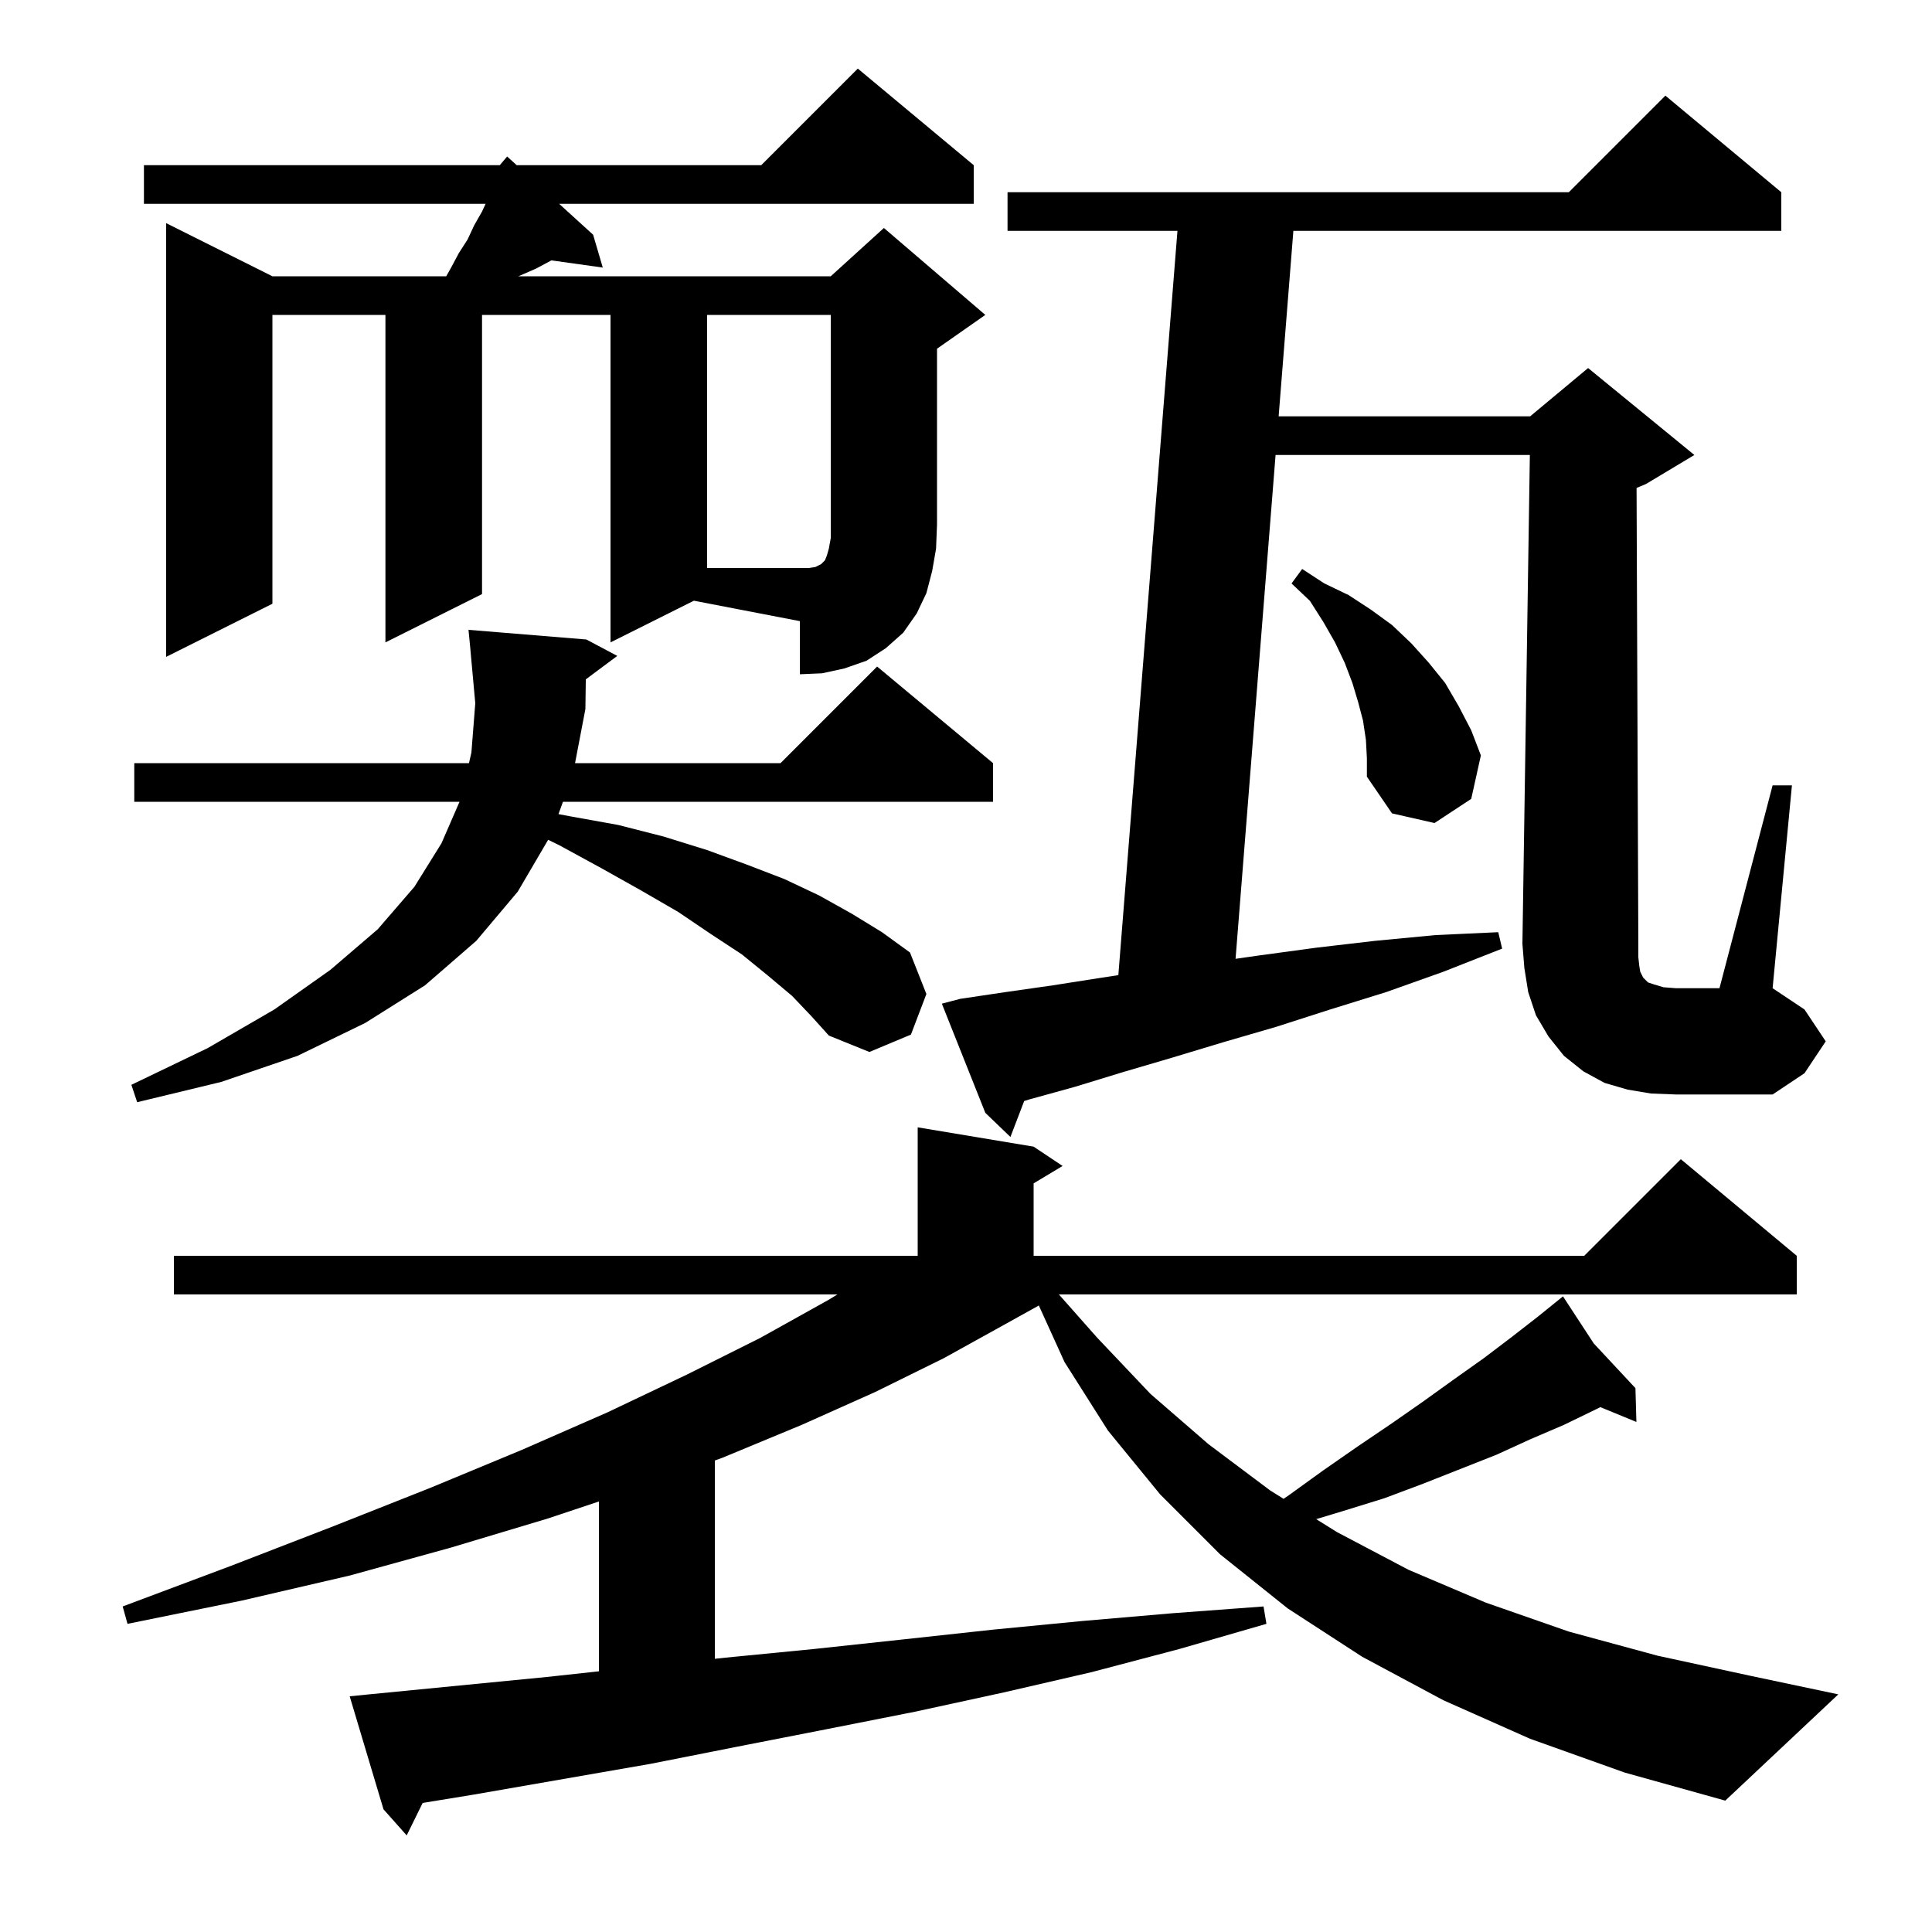 <svg xmlns="http://www.w3.org/2000/svg" xmlns:xlink="http://www.w3.org/1999/xlink" version="1.1" baseProfile="full" viewBox="0 0 200 200" width="200" height="200"><g fill="currentColor"><path d="M 158.4 180.0 L 149.4 176.0 L 141.0 171.5 L 133.3 166.5 L 126.3 160.9 L 120.1 154.7 L 114.7 148.1 L 110.2 141.0 L 107.539 135.145 L 104.2 137.0 L 97.7 140.6 L 90.6 144.1 L 83.0 147.5 L 74.8 150.9 L 74.0 151.191 L 74.0 171.718 L 75.1 171.6 L 84.3 170.7 L 93.6 169.7 L 102.8 168.7 L 112.1 167.8 L 121.4 167.0 L 130.8 166.3 L 131.1 168.1 L 122.1 170.7 L 113.0 173.1 L 103.9 175.2 L 94.7 177.2 L 85.6 179.0 L 76.4 180.8 L 67.3 182.6 L 48.9 185.8 L 43.755 186.639 L 42.1 190.0 L 39.7 187.3 L 36.2 175.6 L 38.2 175.4 L 56.6 173.6 L 62.0 173.013 L 62.0 155.433 L 56.7 157.2 L 46.7 160.2 L 36.2 163.1 L 25.0 165.7 L 13.2 168.1 L 12.7 166.3 L 23.9 162.1 L 34.5 158.0 L 44.6 154.0 L 54.0 150.1 L 62.9 146.2 L 71.1 142.3 L 78.7 138.5 L 85.7 134.6 L 86.692 134.0 L 18.0 134.0 L 18.0 130.0 L 95.0 130.0 L 95.0 116.7 L 107.0 118.7 L 110.0 120.7 L 107.0 122.5 L 107.0 130.0 L 164.0 130.0 L 174.0 120.0 L 186.0 130.0 L 186.0 134.0 L 109.616 134.0 L 113.6 138.5 L 119.1 144.3 L 125.1 149.5 L 131.5 154.3 L 132.877 155.158 L 133.4 154.8 L 137.0 152.2 L 140.6 149.7 L 144.0 147.4 L 147.3 145.1 L 150.5 142.8 L 153.6 140.6 L 156.5 138.4 L 159.2 136.3 L 161.022 134.828 L 161.0 134.8 L 161.025 134.826 L 161.8 134.2 L 164.983 139.071 L 169.3 143.7 L 169.4 147.2 L 165.667 145.667 L 165.2 145.9 L 161.9 147.5 L 158.4 149.0 L 154.9 150.6 L 147.3 153.6 L 143.3 155.1 L 139.1 156.4 L 136.252 157.261 L 138.4 158.6 L 145.8 162.5 L 153.8 165.9 L 162.4 168.9 L 171.6 171.4 L 181.3 173.5 L 190.3 175.4 L 178.6 186.4 L 168.2 183.5 Z M 169.7 100.0 L 169.8 100.6 L 170.1 101.2 L 170.6 101.7 L 171.2 101.9 L 172.2 102.2 L 173.5 102.3 L 178.0 102.3 L 183.5 81.3 L 185.5 81.3 L 183.5 102.3 L 186.8 104.5 L 189.0 107.8 L 186.8 111.1 L 183.5 113.3 L 173.5 113.3 L 170.9 113.2 L 168.5 112.8 L 166.1 112.1 L 163.9 110.9 L 161.9 109.3 L 160.3 107.3 L 159.0 105.1 L 158.2 102.7 L 157.8 100.2 L 157.6 97.7 L 158.37 47.1 L 132.047 47.1 L 127.905 99.256 L 130.4 98.9 L 136.3 98.1 L 142.3 97.4 L 148.6 96.8 L 155.1 96.5 L 155.5 98.2 L 149.4 100.6 L 143.5 102.7 L 137.7 104.5 L 132.1 106.3 L 126.6 107.9 L 121.3 109.5 L 116.2 111.0 L 111.3 112.5 L 106.6 113.8 L 106.024 113.975 L 104.6 117.7 L 102.0 115.2 L 97.5 103.9 L 99.4 103.4 L 104.1 102.7 L 109.0 102.0 L 114.1 101.2 L 115.771 100.948 L 121.889 23.9 L 104.3 23.9 L 104.3 19.9 L 162.4 19.9 L 172.4 9.9 L 184.4 19.9 L 184.4 23.9 L 133.889 23.9 L 132.364 43.1 L 158.4 43.1 L 164.4 38.1 L 175.4 47.1 L 170.4 50.1 L 169.417 50.51 L 169.6 97.9 L 169.6 99.1 Z M 82.0 103.1 L 79.5 101.0 L 76.8 98.8 L 73.6 96.7 L 70.2 94.4 L 66.4 92.2 L 62.3 89.9 L 57.9 87.5 L 56.745 86.935 L 53.6 92.3 L 49.3 97.4 L 44.0 102.0 L 37.8 105.9 L 30.8 109.3 L 22.9 112.0 L 14.2 114.1 L 13.6 112.3 L 21.5 108.5 L 28.4 104.5 L 34.2 100.4 L 39.1 96.2 L 42.9 91.8 L 45.7 87.3 L 47.57 83.0 L 13.9 83.0 L 13.9 79.0 L 48.548 79.0 L 48.8 77.9 L 49.2 72.8 L 48.7 67.3 L 48.703 67.3 L 48.5 65.2 L 60.7 66.2 L 63.9 67.9 L 60.643 70.326 L 60.6 73.4 L 59.529 79.0 L 80.8 79.0 L 90.8 69.0 L 102.8 79.0 L 102.8 83.0 L 58.278 83.0 L 57.812 84.276 L 59.0 84.5 L 64.0 85.4 L 68.7 86.6 L 73.2 88.0 L 77.3 89.5 L 81.2 91.0 L 84.8 92.7 L 88.2 94.6 L 91.3 96.5 L 94.2 98.6 L 95.9 102.9 L 94.3 107.1 L 90.0 108.9 L 85.8 107.2 L 84.0 105.2 Z M 141.4 76.6 L 141.1 74.6 L 140.6 72.7 L 140.0 70.7 L 139.2 68.6 L 138.2 66.5 L 137.0 64.4 L 135.6 62.2 L 133.7 60.4 L 134.8 58.9 L 137.1 60.4 L 139.6 61.6 L 141.9 63.1 L 144.1 64.7 L 146.1 66.6 L 147.9 68.6 L 149.6 70.7 L 151.0 73.1 L 152.3 75.6 L 153.3 78.2 L 152.3 82.7 L 148.5 85.2 L 144.1 84.2 L 141.5 80.4 L 141.5 78.5 Z M 63.2 66.5 L 63.2 32.6 L 49.9 32.6 L 49.9 61.5 L 39.9 66.5 L 39.9 32.6 L 28.2 32.6 L 28.2 62.5 L 17.2 68.0 L 17.2 23.1 L 28.2 28.6 L 46.194 28.6 L 46.7 27.7 L 47.5 26.2 L 48.4 24.8 L 49.1 23.3 L 49.9 21.9 L 50.269 21.1 L 14.9 21.1 L 14.9 17.1 L 51.738 17.1 L 52.5 16.2 L 53.489 17.1 L 78.8 17.1 L 88.8 7.1 L 100.8 17.1 L 100.8 21.1 L 57.884 21.1 L 61.4 24.3 L 62.4 27.7 L 57.078 26.953 L 57.0 27.0 L 55.5 27.8 L 53.9 28.5 L 53.657 28.6 L 86.0 28.6 L 91.5 23.6 L 102.0 32.6 L 97.0 36.1 L 97.0 54.3 L 96.9 56.8 L 96.5 59.1 L 95.9 61.4 L 94.9 63.5 L 93.5 65.5 L 91.7 67.1 L 89.7 68.4 L 87.4 69.2 L 85.1 69.7 L 82.8 69.8 L 82.8 64.3 L 71.831 62.185 Z M 84.4 58.7 L 85.0 58.4 L 85.4 58.0 L 85.6 57.5 L 85.8 56.8 L 86.0 55.7 L 86.0 32.6 L 73.2 32.6 L 73.2 58.8 L 83.7 58.8 Z "/></g></svg>